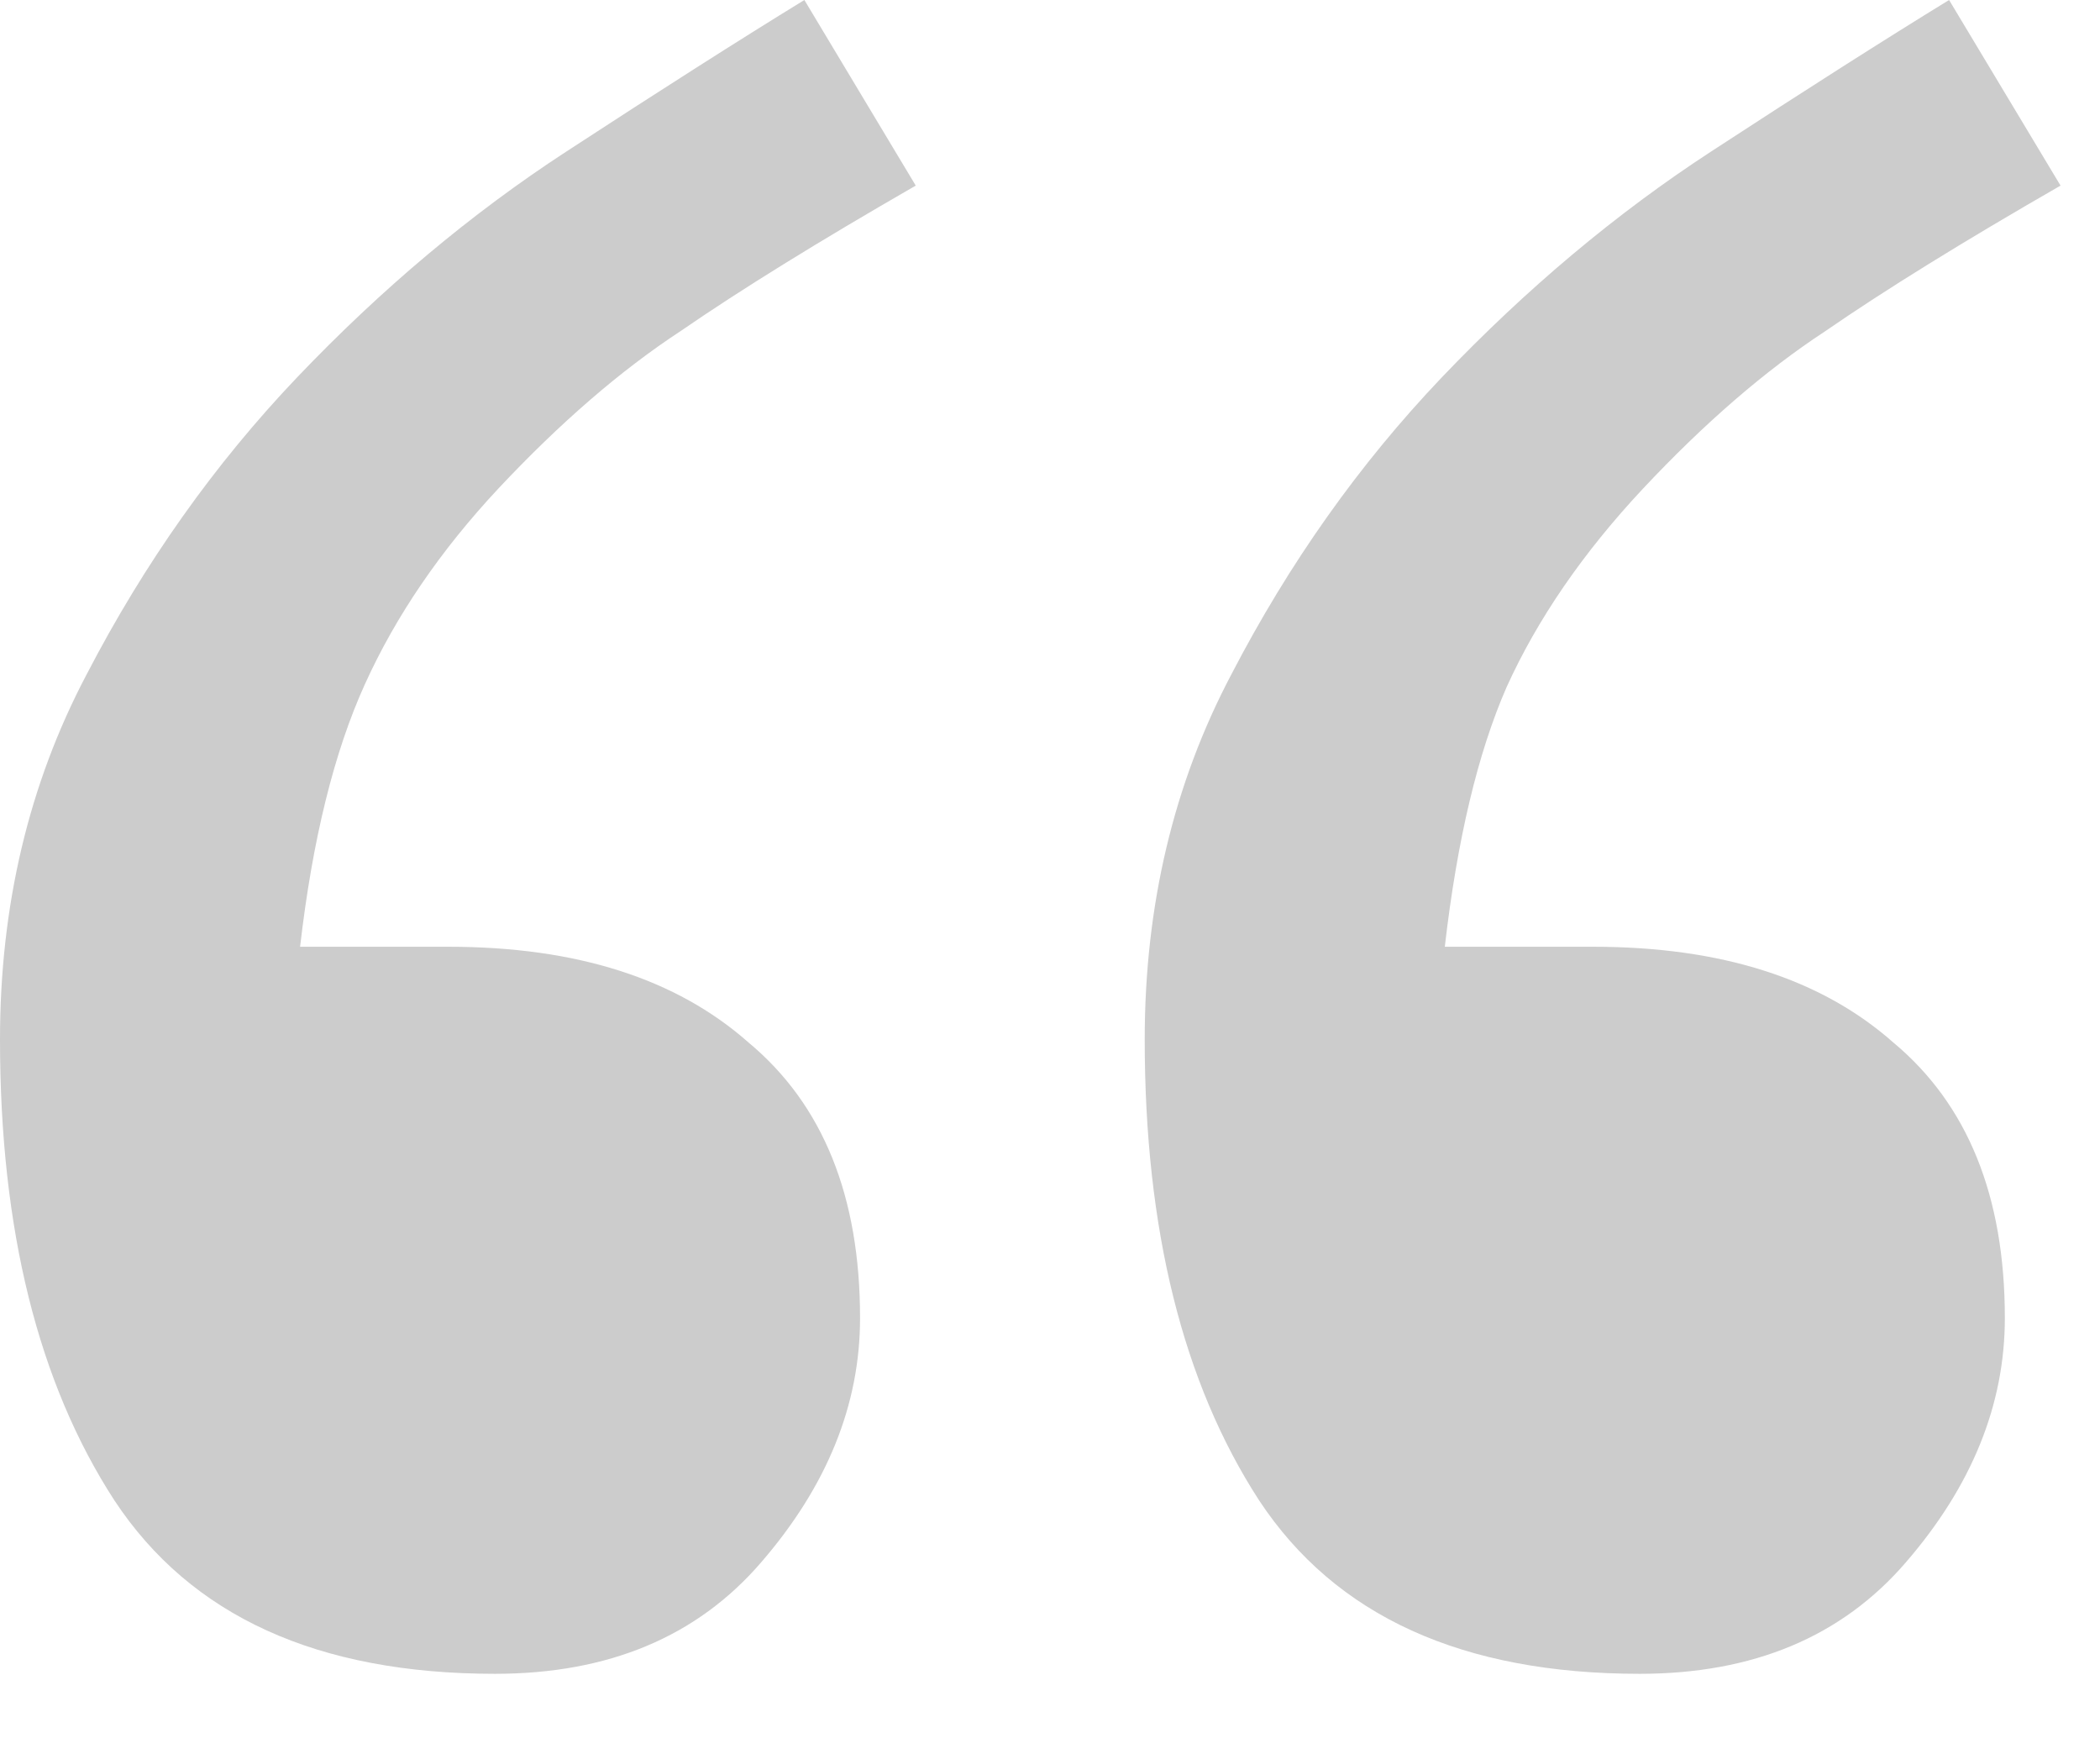 <?xml version="1.0" encoding="UTF-8"?> <svg xmlns="http://www.w3.org/2000/svg" width="29" height="24" viewBox="0 0 29 24" fill="none"><g clip-path="url(#clip0_81_379)"><path d="M12.646 2.563C11.308 3.333 10.226 4.002 9.399 4.572C8.573 5.113 7.733 5.839 6.879 6.75C6.081 7.605 5.469 8.502 5.042 9.442C4.614 10.382 4.315 11.593 4.144 13.074H6.195C7.961 13.074 9.342 13.515 10.339 14.398C11.365 15.253 11.877 16.52 11.877 18.201C11.877 19.397 11.422 20.522 10.51 21.576C9.627 22.601 8.403 23.114 6.836 23.114C4.386 23.114 2.635 22.317 1.581 20.721C0.527 19.098 0 16.976 0 14.355C0 12.504 0.399 10.824 1.196 9.314C1.994 7.776 2.962 6.409 4.102 5.212C5.269 3.988 6.508 2.948 7.819 2.094C9.129 1.239 10.226 0.541 11.108 0L12.646 2.563ZM28.455 2.563C27.116 3.333 26.034 4.002 25.208 4.572C24.382 5.113 23.541 5.839 22.687 6.75C21.861 7.633 21.234 8.545 20.807 9.485C20.408 10.396 20.123 11.593 19.952 13.074H22.003C23.769 13.074 25.151 13.515 26.148 14.398C27.173 15.253 27.686 16.52 27.686 18.201C27.686 19.397 27.23 20.522 26.318 21.576C25.435 22.601 24.211 23.114 22.644 23.114C20.195 23.114 18.443 22.317 17.389 20.721C16.335 19.098 15.808 16.976 15.808 14.355C15.808 12.504 16.207 10.824 17.004 9.314C17.802 7.776 18.77 6.409 19.91 5.212C21.078 3.988 22.317 2.948 23.627 2.094C24.937 1.239 26.034 0.541 26.916 0L28.455 2.563Z" fill="#CCCCCC"></path></g><defs><clipPath id="clip0_81_379"><rect width="29" height="24" fill="white"></rect></clipPath></defs></svg> 